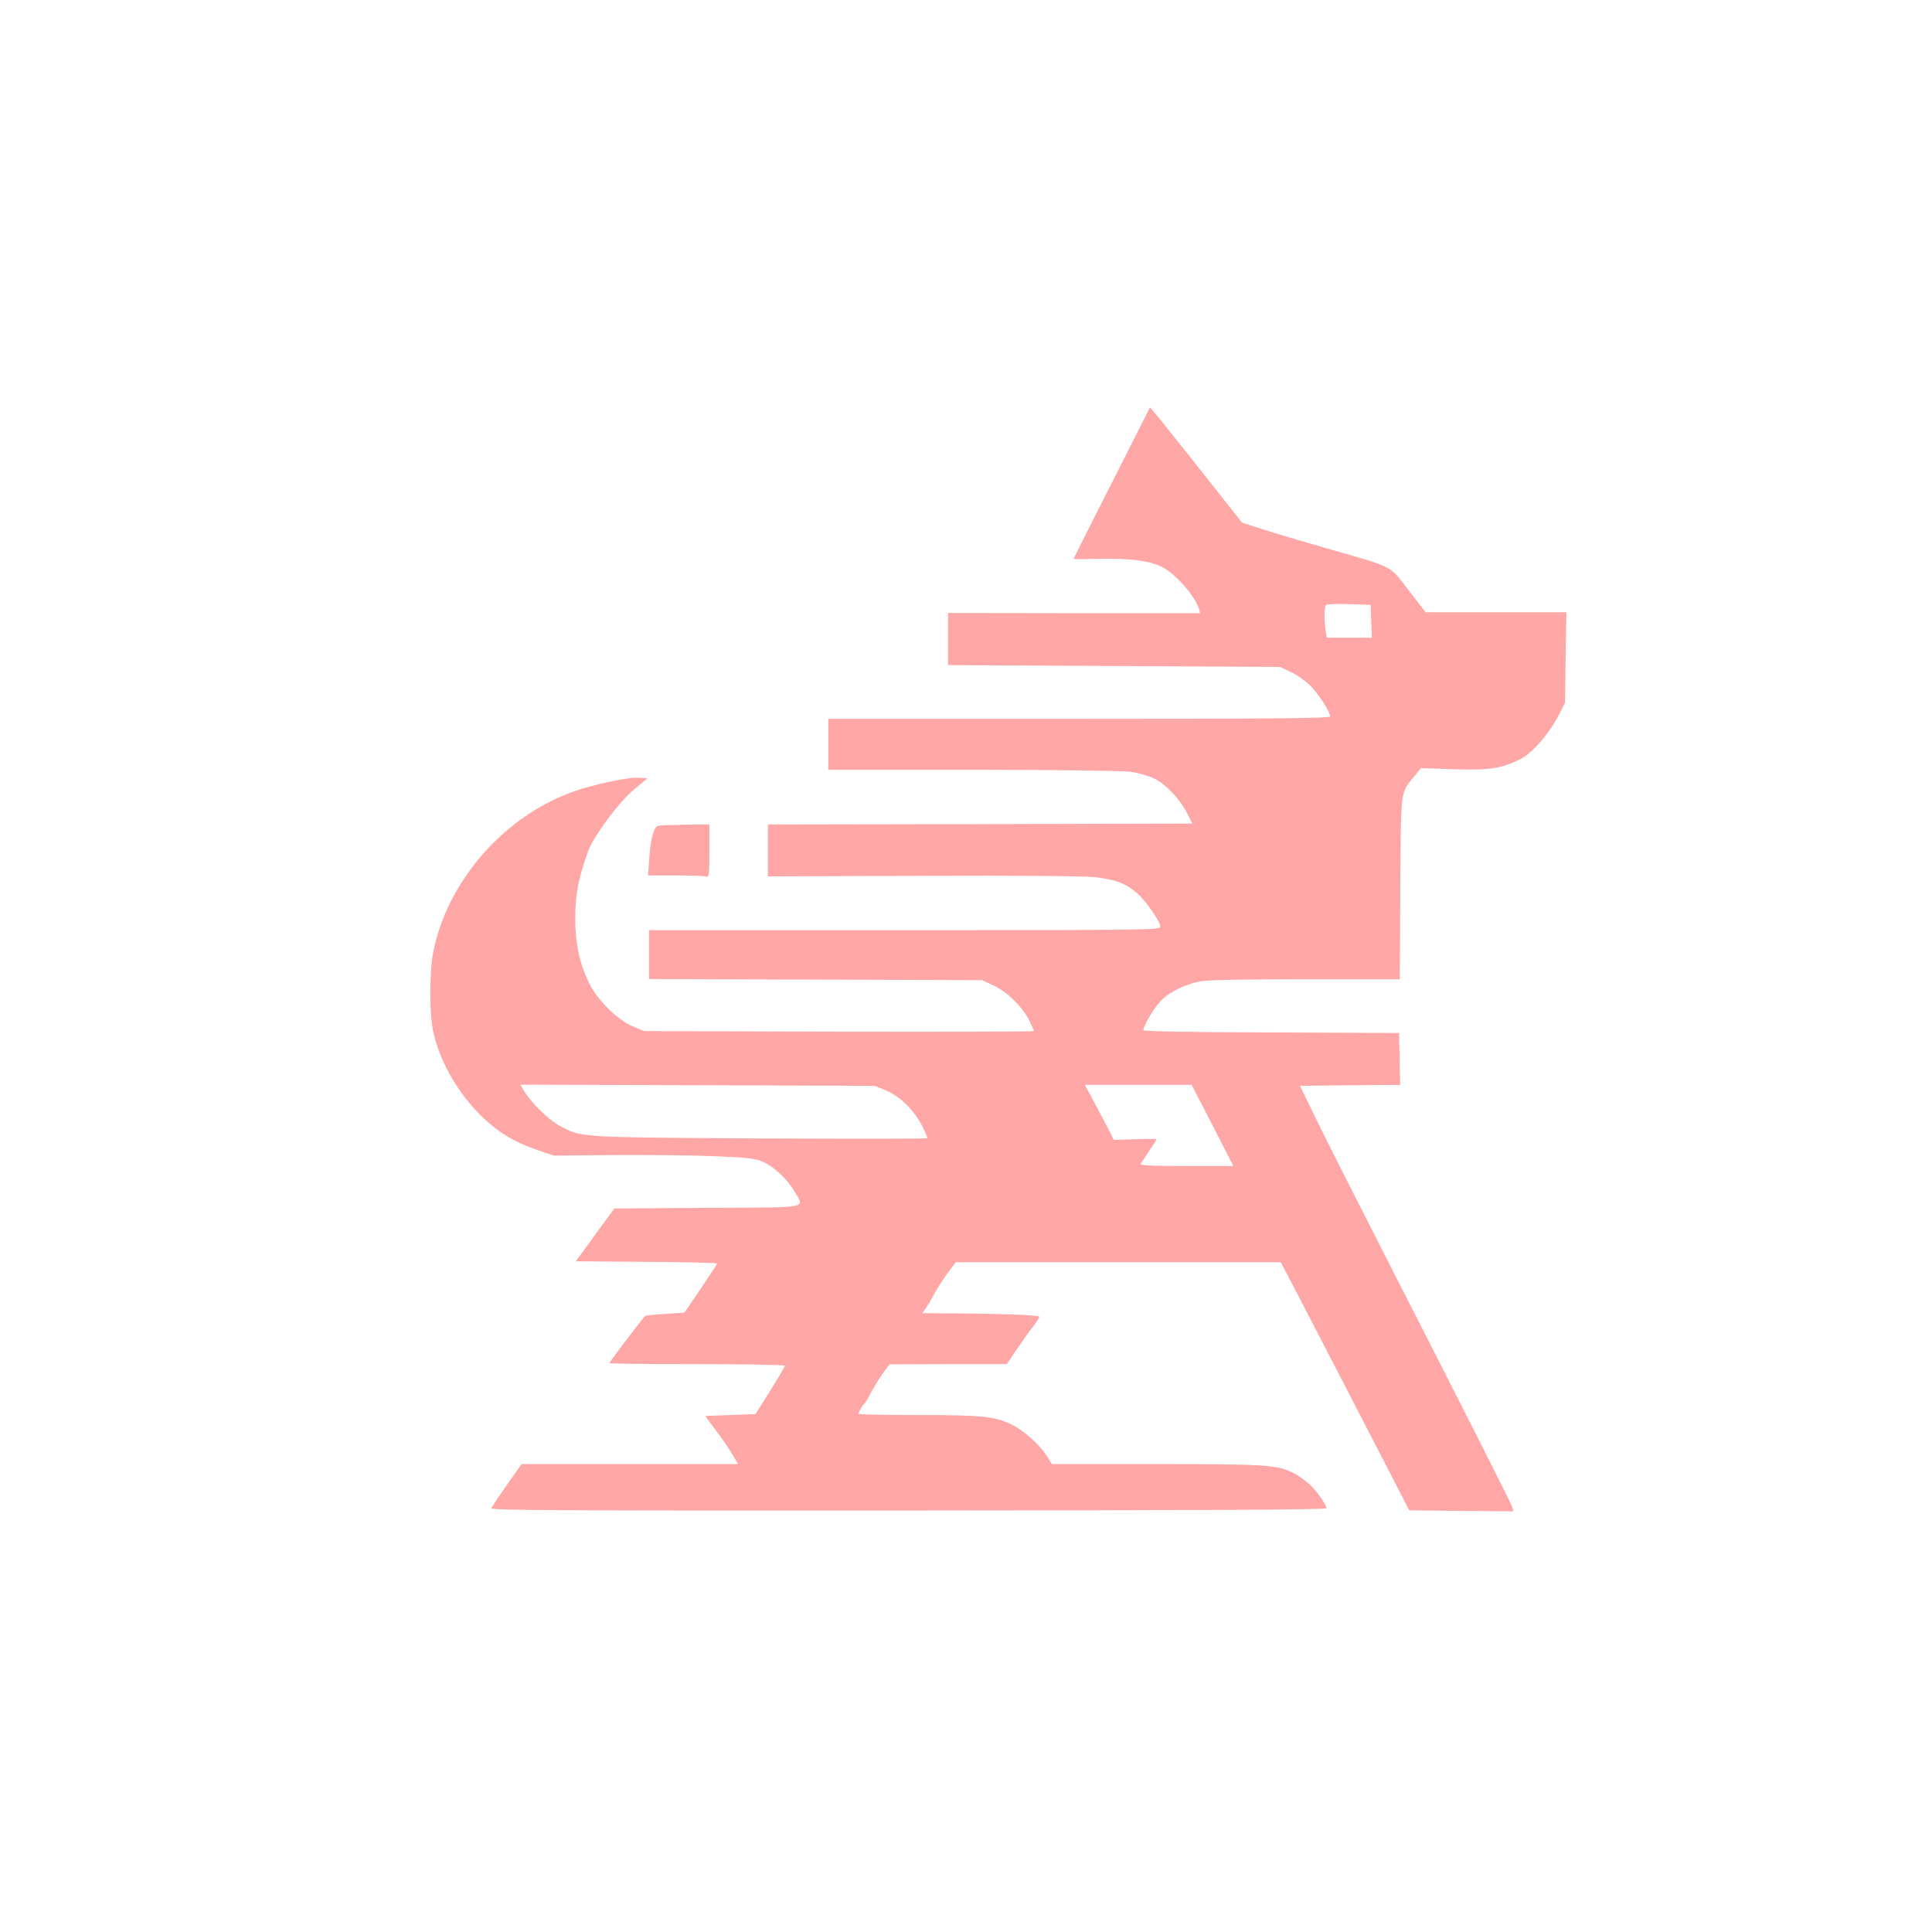 <?xml version="1.0" standalone="no"?>
<!DOCTYPE svg PUBLIC "-//W3C//DTD SVG 20010904//EN"
 "http://www.w3.org/TR/2001/REC-SVG-20010904/DTD/svg10.dtd">
<svg version="1.0" xmlns="http://www.w3.org/2000/svg"
 width="1024pt" height="1024pt" viewBox="0 0 1024 1024"
 preserveAspectRatio="xMidYMid meet">

<g transform="translate(0,1024) scale(0.1,-0.1)"
fill="#ffa6a6" stroke="none">
<path d="M5893 7681 c-112 -220 -203 -402 -203 -403 0 -2 60 -2 132 0 163 4
272 -10 335 -42 73 -36 176 -154 198 -224 l6 -22 -668 0 -668 1 0 -138 0 -138
880 -5 880 -5 57 -27 c31 -14 77 -47 102 -71 44 -44 106 -140 106 -164 0 -10
-273 -13 -1330 -13 l-1330 0 0 -135 0 -135 763 0 c419 0 795 -5 835 -10 39 -5
97 -21 127 -35 63 -30 138 -108 178 -187 l27 -53 -1125 -3 -1125 -2 0 -138 0
-137 817 3 c520 2 853 -1 914 -7 110 -12 166 -33 226 -85 47 -41 123 -151 123
-178 0 -17 -69 -18 -1355 -18 l-1355 0 0 -130 0 -129 883 -3 882 -3 63 -29
c72 -34 156 -117 190 -190 12 -25 22 -48 22 -51 0 -3 -465 -4 -1032 -3 l-1033
3 -59 24 c-80 32 -191 141 -234 231 -50 103 -73 208 -73 335 0 139 14 210 68
364 28 78 164 261 243 326 l71 60 -46 3 c-48 3 -188 -25 -305 -60 -387 -119
-710 -477 -785 -870 -19 -102 -19 -320 0 -410 30 -146 115 -303 227 -423 93
-100 188 -162 314 -206 l99 -34 320 3 c176 1 415 -1 530 -6 179 -7 217 -12
257 -29 61 -27 133 -95 169 -158 53 -92 95 -84 -463 -87 l-492 -3 -102 -140
-102 -140 374 -3 c206 -1 374 -5 374 -9 0 -4 -39 -64 -86 -133 l-86 -127 -100
-7 c-55 -3 -104 -8 -108 -11 -10 -6 -190 -243 -190 -250 0 -3 209 -5 465 -5
256 0 465 -4 465 -9 0 -4 -35 -64 -78 -132 l-78 -124 -133 -5 -133 -5 59 -80
c33 -44 72 -101 87 -128 l28 -47 -574 0 -574 0 -77 -110 c-43 -61 -80 -117
-83 -124 -4 -11 385 -13 2211 -12 1545 1 2215 4 2215 12 0 19 -56 99 -94 131
-20 18 -55 42 -77 54 -90 45 -139 49 -729 49 l-555 0 -28 45 c-39 60 -122 135
-188 166 -86 42 -159 49 -497 49 -172 0 -312 3 -312 6 0 9 22 49 31 54 4 3 21
31 37 62 17 31 45 77 63 102 l34 45 311 1 310 0 49 73 c27 39 66 95 88 122 21
28 37 53 35 57 -3 8 -228 16 -471 17 l-148 1 19 28 c11 15 29 46 41 69 12 24
42 72 68 108 l48 65 861 0 862 0 80 -152 c72 -138 268 -518 511 -988 l90 -175
276 -3 276 -2 -6 22 c-8 25 -203 410 -679 1343 -165 324 -334 657 -373 740
l-73 150 265 3 266 2 -3 138 -3 137 -677 3 c-455 1 -678 6 -678 12 0 21 49
106 85 147 43 50 134 97 219 112 38 7 243 11 557 11 l498 0 3 483 c3 532 0
502 71 589 l38 47 172 -6 c188 -6 252 3 352 52 63 30 152 131 203 229 l37 71
3 240 4 240 -373 0 -373 0 -89 115 c-104 136 -76 121 -426 221 -136 39 -294
86 -352 105 l-106 34 -219 277 c-121 152 -230 290 -244 305 l-25 29 -202 -400z
m1375 -734 l3 -87 -119 0 -119 0 -7 38 c-8 51 -8 127 2 136 4 4 59 6 122 4
l115 -4 3 -87z m-2573 -2486 c73 -30 147 -102 192 -187 18 -34 30 -64 27 -67
-3 -3 -403 -3 -887 -1 -965 6 -944 5 -1059 66 -60 32 -155 125 -191 187 l-19
32 939 -3 938 -3 60 -24z m1732 -186 l110 -215 -249 0 c-197 0 -248 3 -242 13
4 6 25 38 46 69 21 31 38 58 38 60 0 2 -51 2 -113 0 l-114 -4 -24 49 c-14 26
-48 92 -77 146 l-52 97 283 0 283 0 111 -215z"/>
<path d="M3488 5863 c-23 -6 -39 -66 -47 -175 l-6 -88 147 0 c80 0 153 -3 162
-6 14 -5 16 10 16 135 l0 141 -127 -1 c-71 -1 -136 -3 -145 -6z"/>
</g>
</svg>

